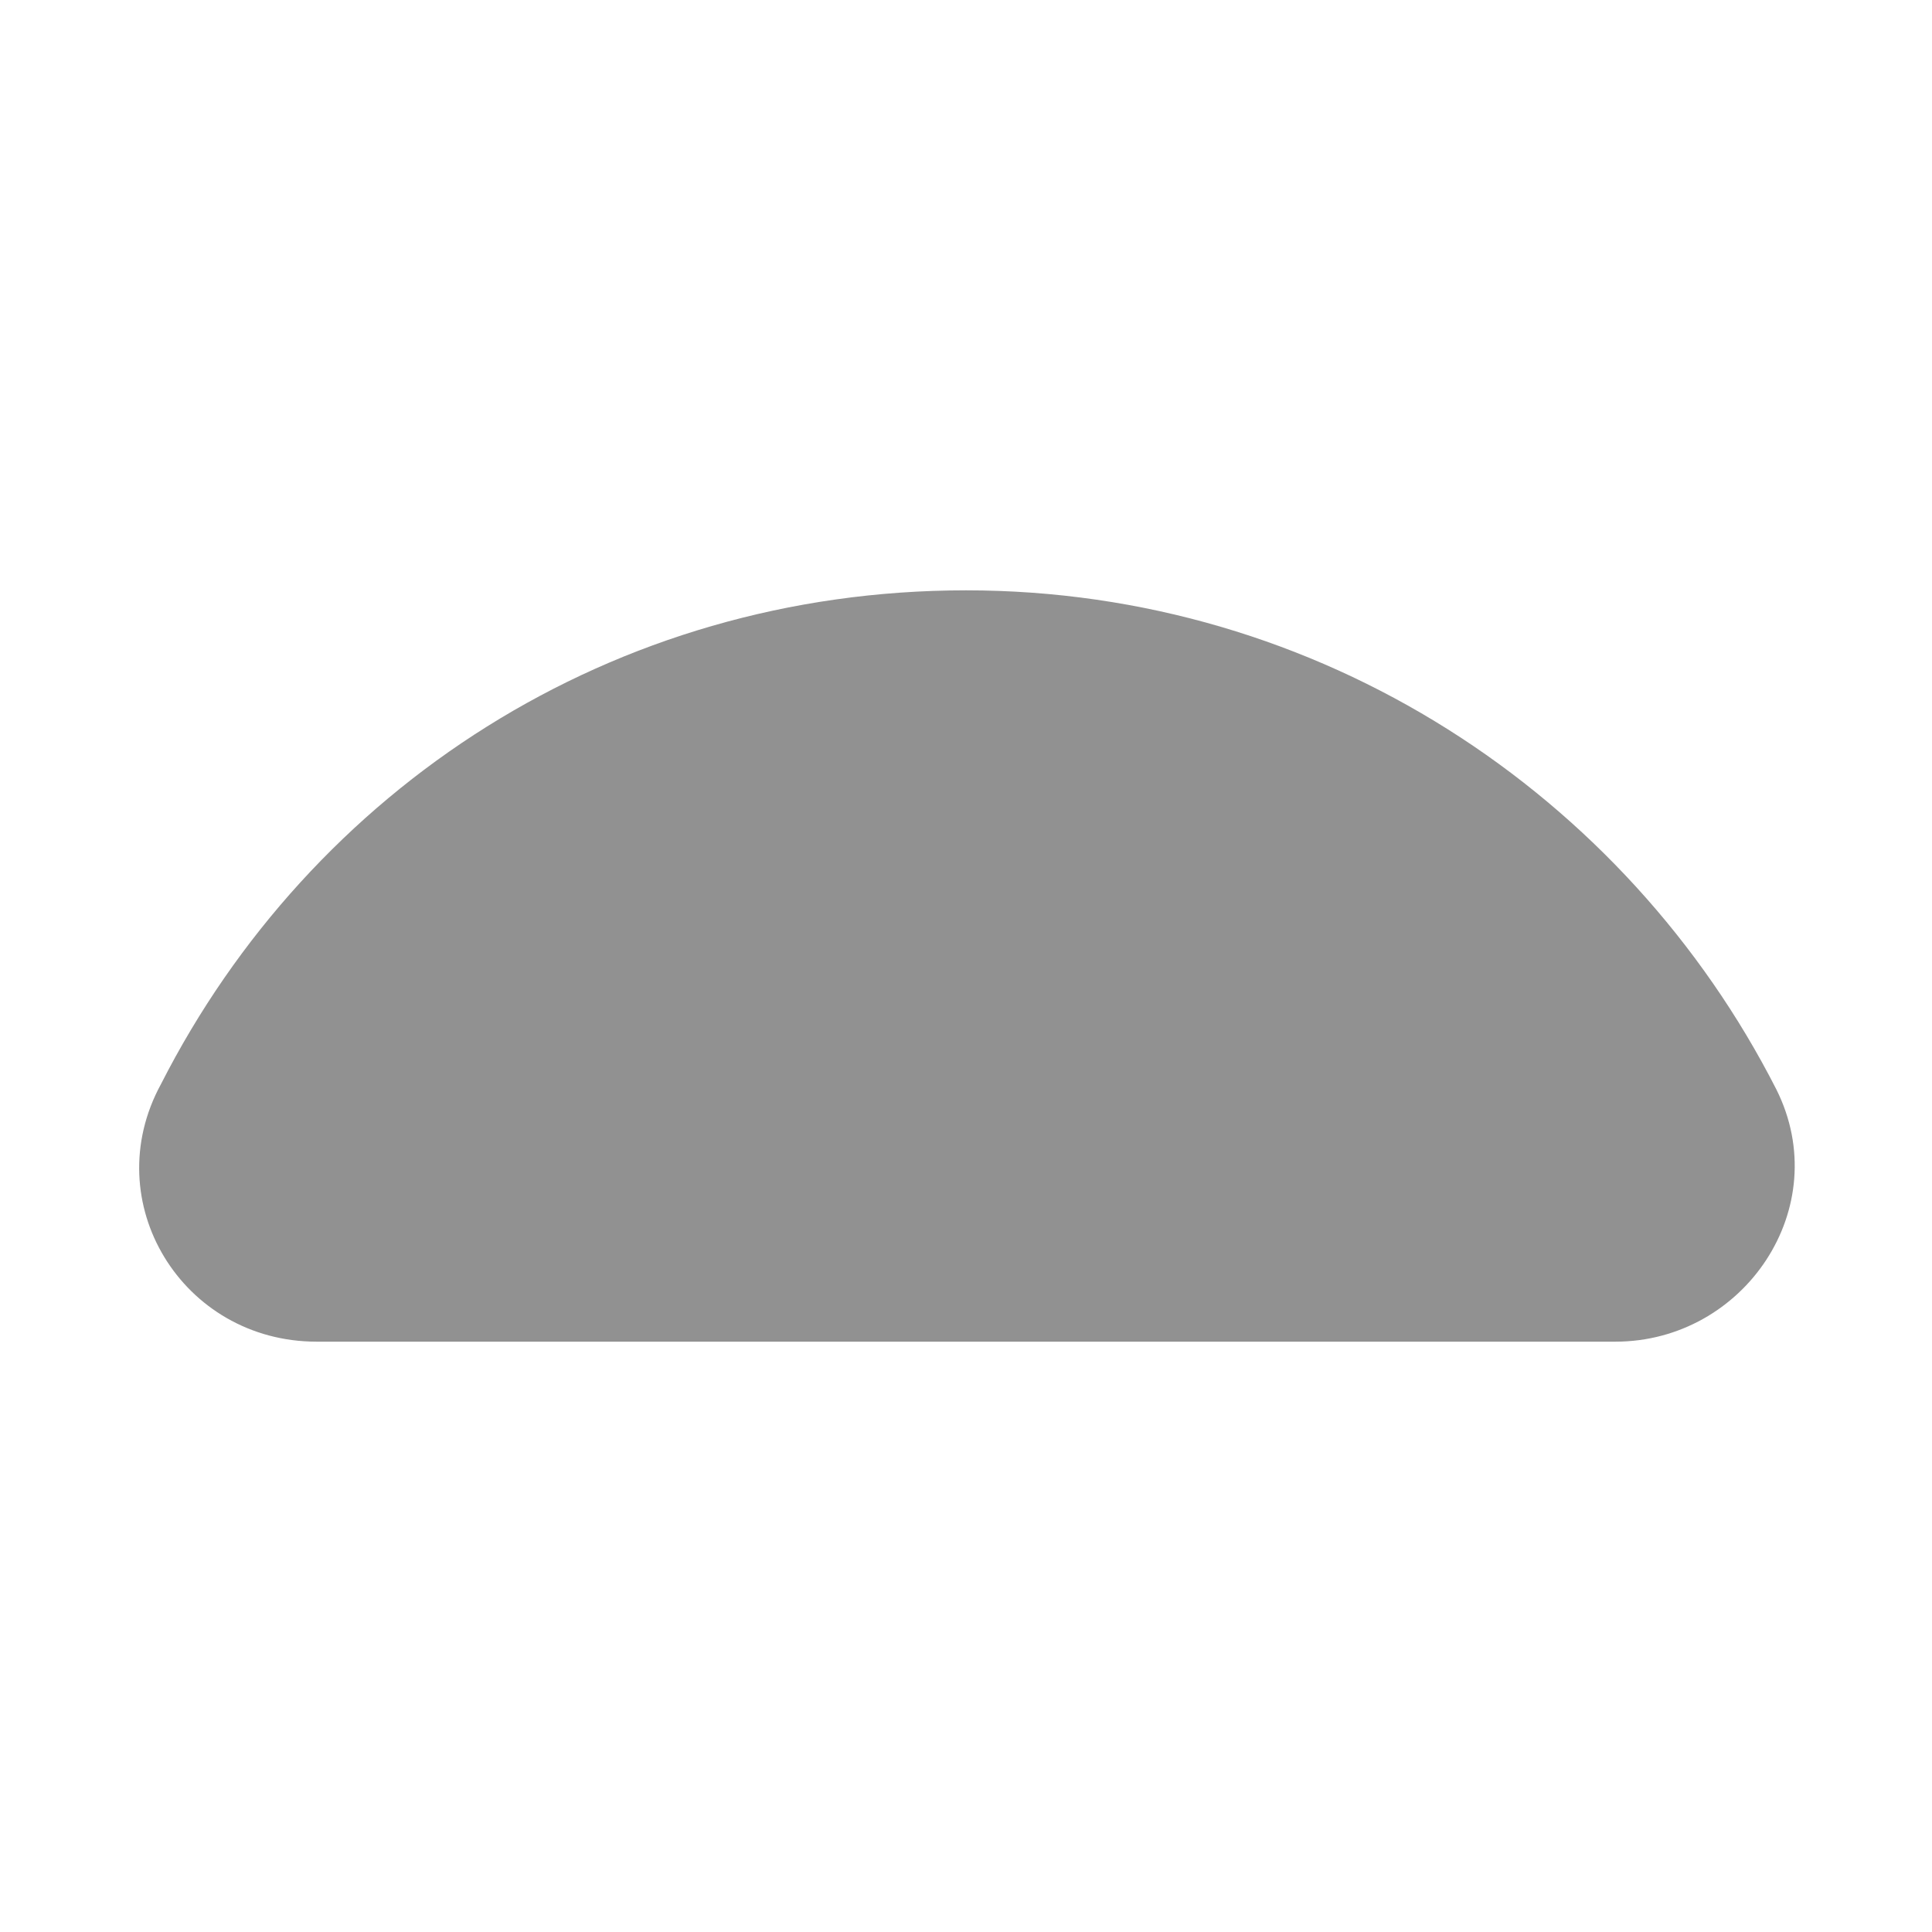 <svg xmlns="http://www.w3.org/2000/svg" xmlns:xlink="http://www.w3.org/1999/xlink" id="&#x56FE;&#x5C42;_1" x="0px" y="0px" viewBox="0 0 36 36" style="enable-background:new 0 0 36 36;" xml:space="preserve"><style type="text/css">	.st0{fill:#919191;}</style><path class="st0" d="M18,11c-6.6,0-12.2,3.7-15,9.2C1.8,22.4,3.4,25,5.9,25h24.2c2.4,0,4.1-2.5,3-4.7C30.3,14.8,24.6,11,18,11z"></path></svg>